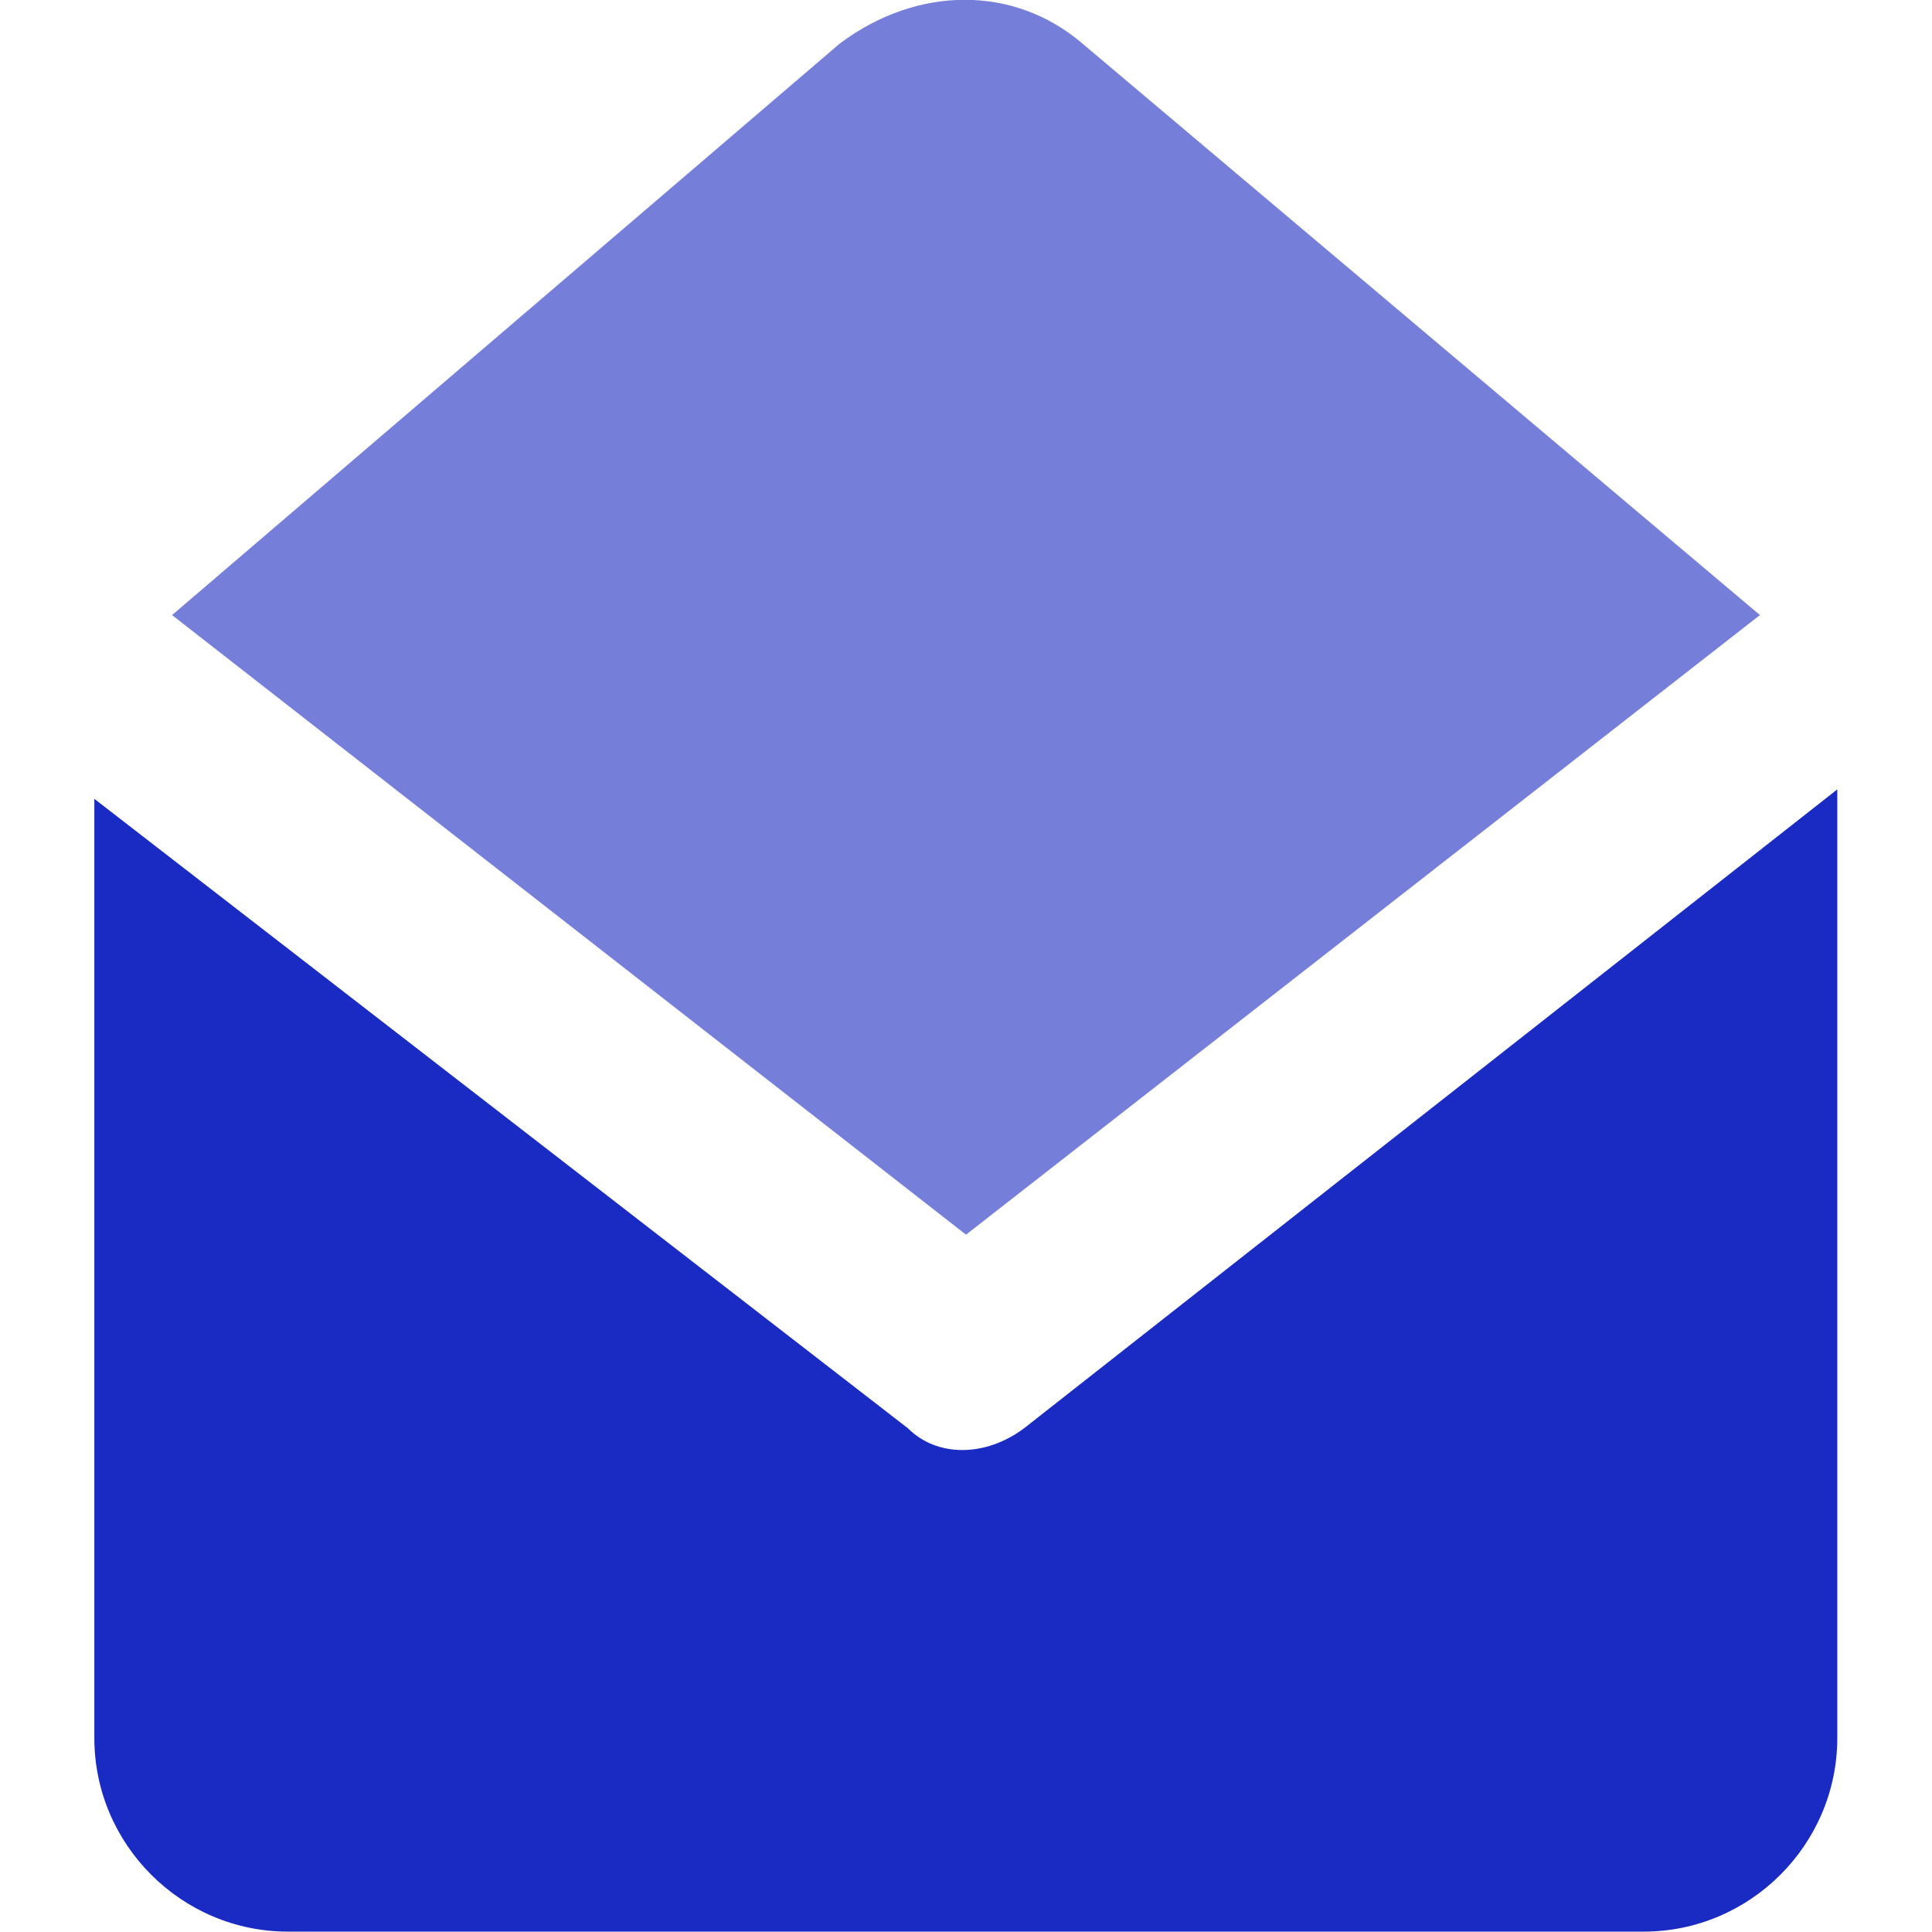 <?xml version="1.0" encoding="utf-8"?>
<!-- Generator: Adobe Illustrator 27.6.1, SVG Export Plug-In . SVG Version: 6.00 Build 0)  -->
<svg version="1.1" id="Layer_1" xmlns="http://www.w3.org/2000/svg" xmlns:xlink="http://www.w3.org/1999/xlink" x="0px" y="0px"
	 viewBox="0 0 512 512" style="enable-background:new 0 0 512 512;" xml:space="preserve">
<style type="text/css">
	.st0{opacity:0.6;fill:#192BC2;enable-background:new    ;}
	.st1{fill:#192BC2;}
</style>
<g>
	<path class="st0" d="M466.4,163L286.8,11.5c-18-15.4-43.6-15.4-64.2,0L45.6,163L256,327.2L466.4,163z"/>
	<path class="st1" d="M271.4,378.5c-10.3,7.7-23.1,7.7-30.8,0L25,211.7v248.9c0,28.2,23.1,51.3,51.3,51.3h359.3
		c28.2,0,51.3-23.1,51.3-51.3V209.2L271.4,378.5z"/>
</g>
</svg>
